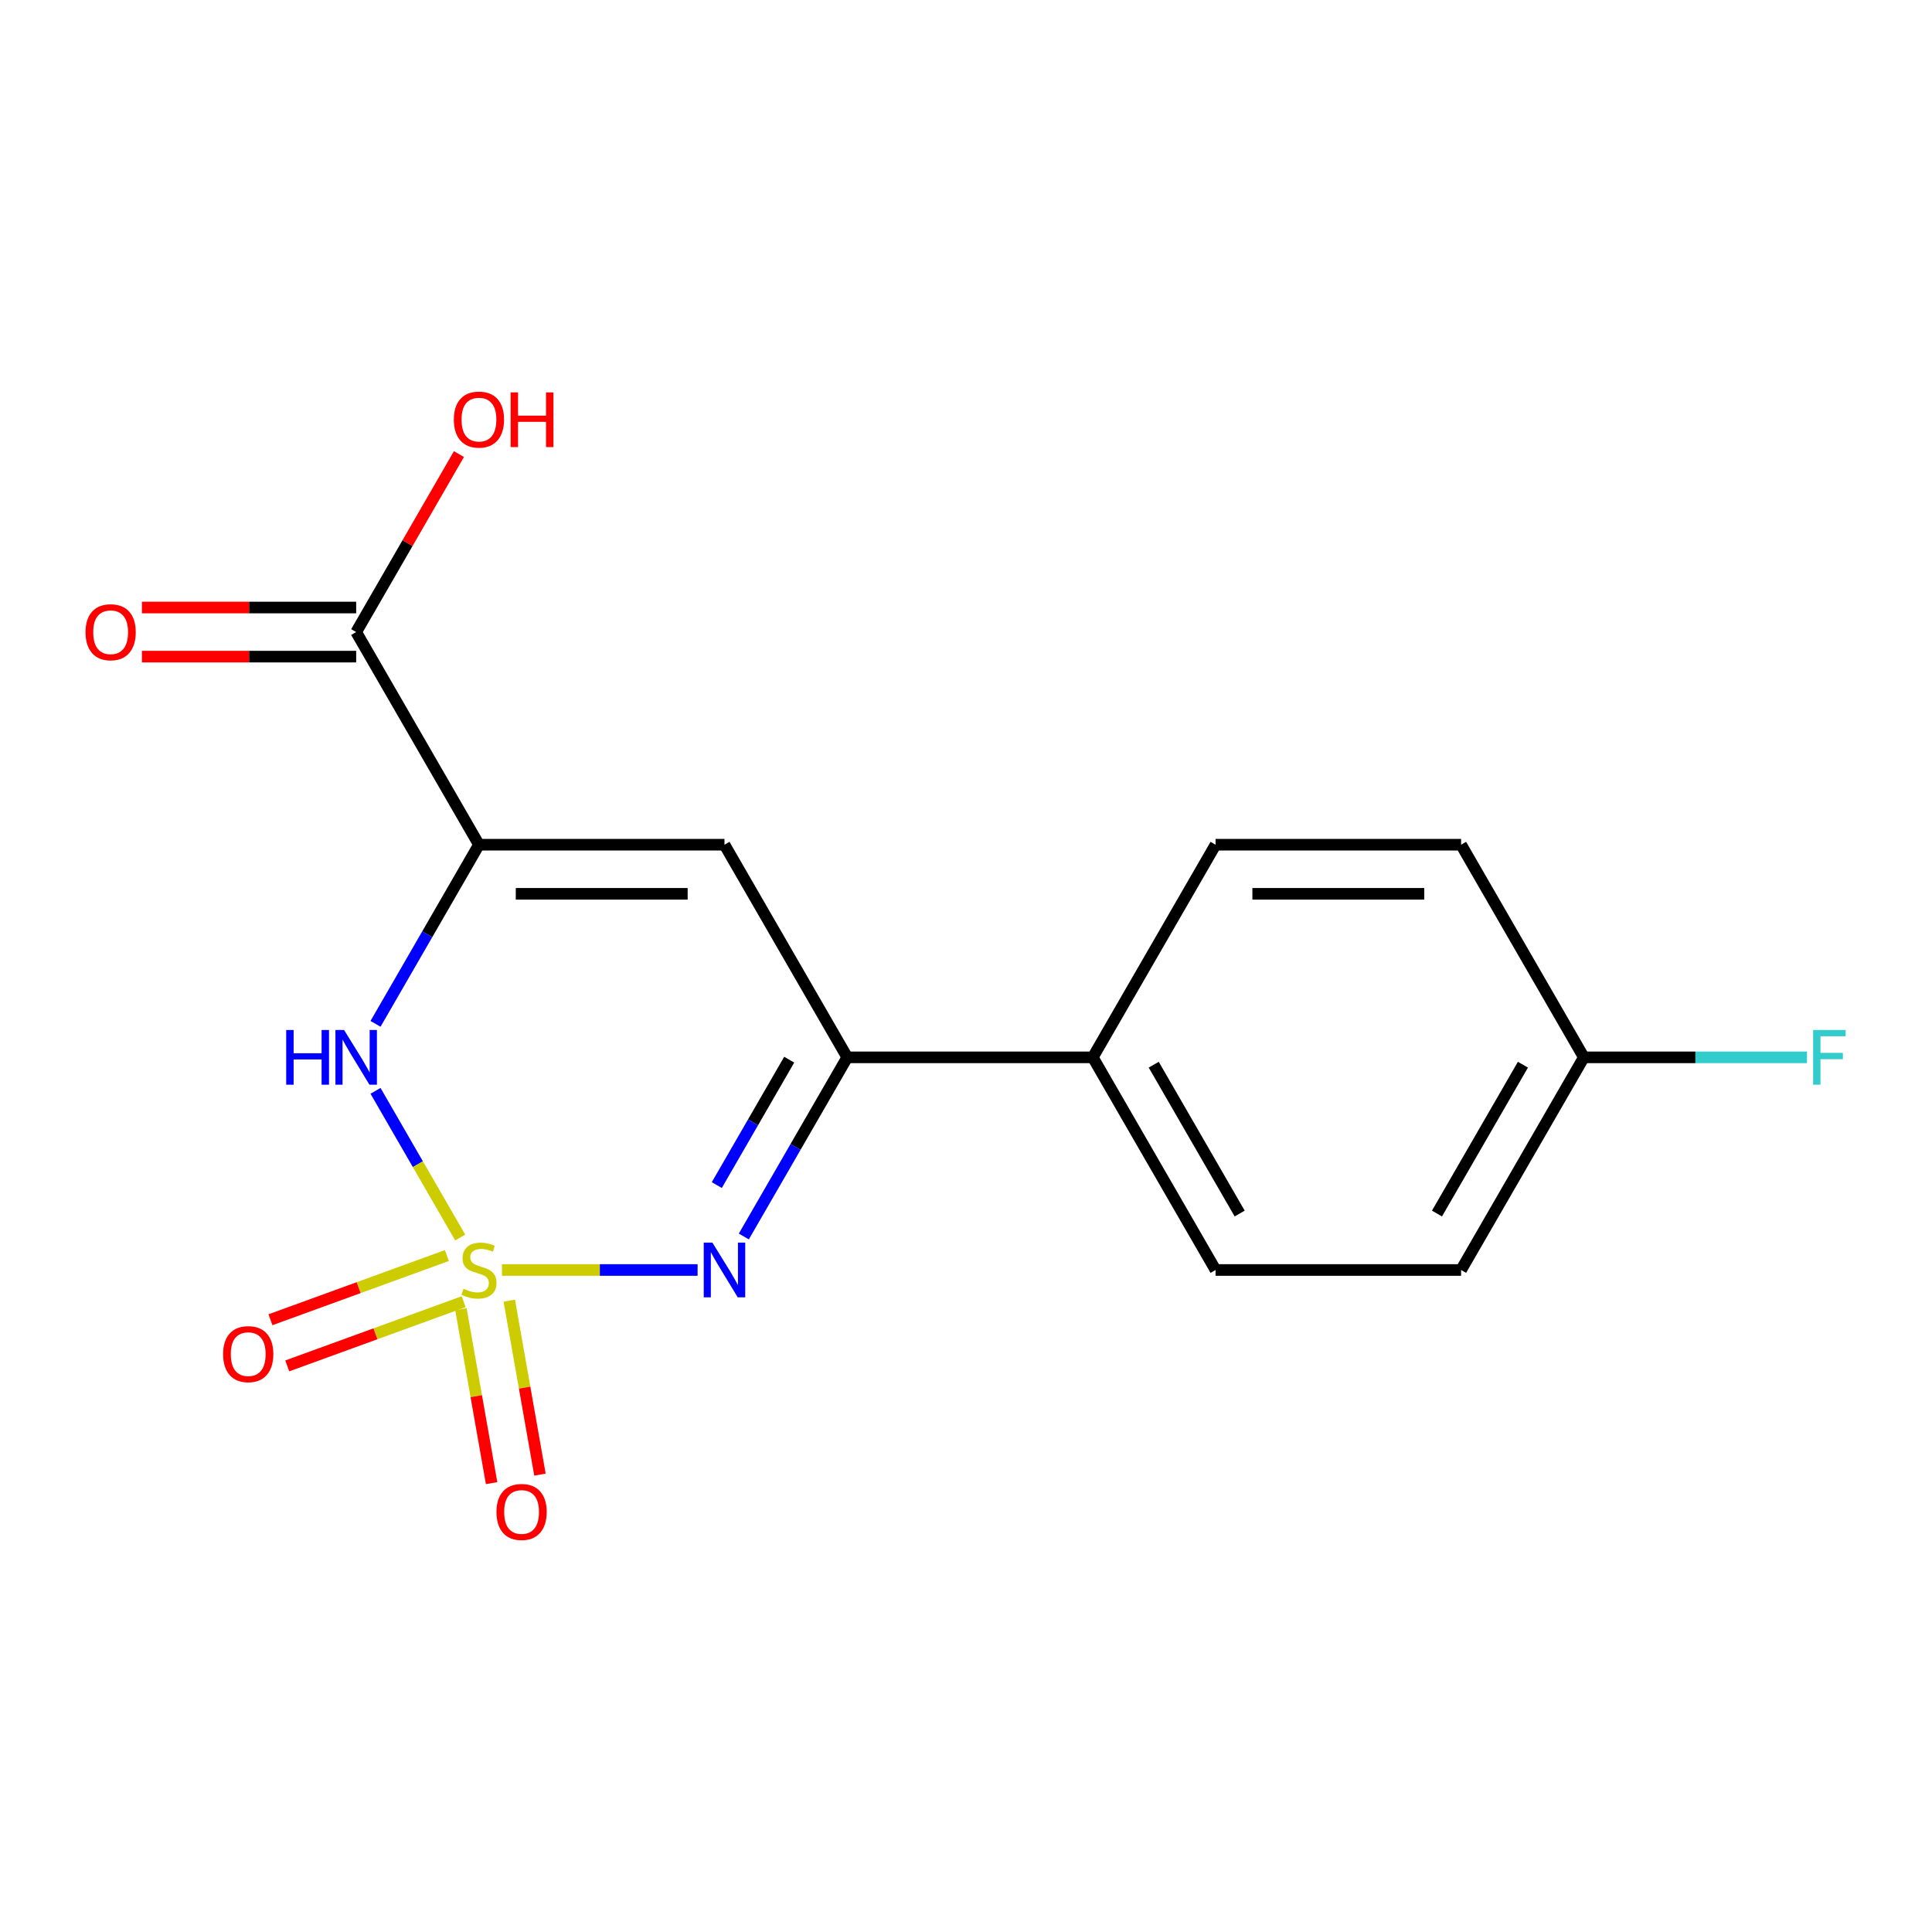 <?xml version='1.0' encoding='iso-8859-1'?>
<svg version='1.1' baseProfile='full'
              xmlns='http://www.w3.org/2000/svg'
                      xmlns:rdkit='http://www.rdkit.org/xml'
                      xmlns:xlink='http://www.w3.org/1999/xlink'
                  xml:space='preserve'
width='1000px' height='1000px' viewBox='0 0 1000 1000'>
<!-- END OF HEADER -->
<rect style='opacity:1.0;fill:#FFFFFF;stroke:none' width='1000' height='1000' x='0' y='0'> </rect>
<path class='bond-16' d='M 184.357,327.158 L 210.951,281.095' style='fill:none;fill-rule:evenodd;stroke:#000000;stroke-width:6px;stroke-linecap:butt;stroke-linejoin:miter;stroke-opacity:1' />
<path class='bond-16' d='M 210.951,281.095 L 237.546,235.032' style='fill:none;fill-rule:evenodd;stroke:#FF0000;stroke-width:6px;stroke-linecap:butt;stroke-linejoin:miter;stroke-opacity:1' />
<path class='bond-17' d='M 184.357,314.449 L 128.901,314.449' style='fill:none;fill-rule:evenodd;stroke:#000000;stroke-width:6px;stroke-linecap:butt;stroke-linejoin:miter;stroke-opacity:1' />
<path class='bond-17' d='M 128.901,314.449 L 73.445,314.449' style='fill:none;fill-rule:evenodd;stroke:#FF0000;stroke-width:6px;stroke-linecap:butt;stroke-linejoin:miter;stroke-opacity:1' />
<path class='bond-17' d='M 184.357,339.867 L 128.901,339.867' style='fill:none;fill-rule:evenodd;stroke:#000000;stroke-width:6px;stroke-linecap:butt;stroke-linejoin:miter;stroke-opacity:1' />
<path class='bond-17' d='M 128.901,339.867 L 73.445,339.867' style='fill:none;fill-rule:evenodd;stroke:#FF0000;stroke-width:6px;stroke-linecap:butt;stroke-linejoin:miter;stroke-opacity:1' />
<path class='bond-18' d='M 184.357,327.158 L 247.902,437.221' style='fill:none;fill-rule:evenodd;stroke:#000000;stroke-width:6px;stroke-linecap:butt;stroke-linejoin:miter;stroke-opacity:1' />
<path class='bond-2' d='M 565.626,547.283 L 629.17,437.221' style='fill:none;fill-rule:evenodd;stroke:#000000;stroke-width:6px;stroke-linecap:butt;stroke-linejoin:miter;stroke-opacity:1' />
<path class='bond-5' d='M 565.626,547.283 L 629.17,657.346' style='fill:none;fill-rule:evenodd;stroke:#000000;stroke-width:6px;stroke-linecap:butt;stroke-linejoin:miter;stroke-opacity:1' />
<path class='bond-5' d='M 597.17,551.084 L 641.651,628.128' style='fill:none;fill-rule:evenodd;stroke:#000000;stroke-width:6px;stroke-linecap:butt;stroke-linejoin:miter;stroke-opacity:1' />
<path class='bond-13' d='M 565.626,547.283 L 438.536,547.283' style='fill:none;fill-rule:evenodd;stroke:#000000;stroke-width:6px;stroke-linecap:butt;stroke-linejoin:miter;stroke-opacity:1' />
<path class='bond-0' d='M 819.805,547.283 L 756.26,657.346' style='fill:none;fill-rule:evenodd;stroke:#000000;stroke-width:6px;stroke-linecap:butt;stroke-linejoin:miter;stroke-opacity:1' />
<path class='bond-0' d='M 788.261,551.084 L 743.779,628.128' style='fill:none;fill-rule:evenodd;stroke:#000000;stroke-width:6px;stroke-linecap:butt;stroke-linejoin:miter;stroke-opacity:1' />
<path class='bond-4' d='M 819.805,547.283 L 756.26,437.221' style='fill:none;fill-rule:evenodd;stroke:#000000;stroke-width:6px;stroke-linecap:butt;stroke-linejoin:miter;stroke-opacity:1' />
<path class='bond-6' d='M 819.805,547.283 L 877.551,547.283' style='fill:none;fill-rule:evenodd;stroke:#000000;stroke-width:6px;stroke-linecap:butt;stroke-linejoin:miter;stroke-opacity:1' />
<path class='bond-6' d='M 877.551,547.283 L 935.297,547.283' style='fill:none;fill-rule:evenodd;stroke:#33CCCC;stroke-width:6px;stroke-linecap:butt;stroke-linejoin:miter;stroke-opacity:1' />
<path class='bond-3' d='M 629.17,437.221 L 756.26,437.221' style='fill:none;fill-rule:evenodd;stroke:#000000;stroke-width:6px;stroke-linecap:butt;stroke-linejoin:miter;stroke-opacity:1' />
<path class='bond-3' d='M 648.234,462.639 L 737.197,462.639' style='fill:none;fill-rule:evenodd;stroke:#000000;stroke-width:6px;stroke-linecap:butt;stroke-linejoin:miter;stroke-opacity:1' />
<path class='bond-1' d='M 629.17,657.346 L 756.26,657.346' style='fill:none;fill-rule:evenodd;stroke:#000000;stroke-width:6px;stroke-linecap:butt;stroke-linejoin:miter;stroke-opacity:1' />
<path class='bond-9' d='M 438.536,547.283 L 374.991,437.221' style='fill:none;fill-rule:evenodd;stroke:#000000;stroke-width:6px;stroke-linecap:butt;stroke-linejoin:miter;stroke-opacity:1' />
<path class='bond-10' d='M 438.536,547.283 L 411.769,593.646' style='fill:none;fill-rule:evenodd;stroke:#000000;stroke-width:6px;stroke-linecap:butt;stroke-linejoin:miter;stroke-opacity:1' />
<path class='bond-10' d='M 411.769,593.646 L 385.001,640.009' style='fill:none;fill-rule:evenodd;stroke:#0000FF;stroke-width:6px;stroke-linecap:butt;stroke-linejoin:miter;stroke-opacity:1' />
<path class='bond-10' d='M 408.493,548.483 L 389.756,580.937' style='fill:none;fill-rule:evenodd;stroke:#000000;stroke-width:6px;stroke-linecap:butt;stroke-linejoin:miter;stroke-opacity:1' />
<path class='bond-10' d='M 389.756,580.937 L 371.019,613.391' style='fill:none;fill-rule:evenodd;stroke:#0000FF;stroke-width:6px;stroke-linecap:butt;stroke-linejoin:miter;stroke-opacity:1' />
<path class='bond-12' d='M 374.991,437.221 L 247.902,437.221' style='fill:none;fill-rule:evenodd;stroke:#000000;stroke-width:6px;stroke-linecap:butt;stroke-linejoin:miter;stroke-opacity:1' />
<path class='bond-12' d='M 355.928,462.639 L 266.965,462.639' style='fill:none;fill-rule:evenodd;stroke:#000000;stroke-width:6px;stroke-linecap:butt;stroke-linejoin:miter;stroke-opacity:1' />
<path class='bond-8' d='M 247.902,437.221 L 221.134,483.583' style='fill:none;fill-rule:evenodd;stroke:#000000;stroke-width:6px;stroke-linecap:butt;stroke-linejoin:miter;stroke-opacity:1' />
<path class='bond-8' d='M 221.134,483.583 L 194.367,529.946' style='fill:none;fill-rule:evenodd;stroke:#0000FF;stroke-width:6px;stroke-linecap:butt;stroke-linejoin:miter;stroke-opacity:1' />
<path class='bond-11' d='M 361.074,657.346 L 310.443,657.346' style='fill:none;fill-rule:evenodd;stroke:#0000FF;stroke-width:6px;stroke-linecap:butt;stroke-linejoin:miter;stroke-opacity:1' />
<path class='bond-11' d='M 310.443,657.346 L 259.811,657.346' style='fill:none;fill-rule:evenodd;stroke:#CCCC00;stroke-width:6px;stroke-linecap:butt;stroke-linejoin:miter;stroke-opacity:1' />
<path class='bond-7' d='M 194.367,564.621 L 216.285,602.585' style='fill:none;fill-rule:evenodd;stroke:#0000FF;stroke-width:6px;stroke-linecap:butt;stroke-linejoin:miter;stroke-opacity:1' />
<path class='bond-7' d='M 216.285,602.585 L 238.204,640.55' style='fill:none;fill-rule:evenodd;stroke:#CCCC00;stroke-width:6px;stroke-linecap:butt;stroke-linejoin:miter;stroke-opacity:1' />
<path class='bond-14' d='M 238.57,677.61 L 246.51,722.642' style='fill:none;fill-rule:evenodd;stroke:#CCCC00;stroke-width:6px;stroke-linecap:butt;stroke-linejoin:miter;stroke-opacity:1' />
<path class='bond-14' d='M 246.51,722.642 L 254.45,767.673' style='fill:none;fill-rule:evenodd;stroke:#FF0000;stroke-width:6px;stroke-linecap:butt;stroke-linejoin:miter;stroke-opacity:1' />
<path class='bond-14' d='M 263.602,673.197 L 271.542,718.228' style='fill:none;fill-rule:evenodd;stroke:#CCCC00;stroke-width:6px;stroke-linecap:butt;stroke-linejoin:miter;stroke-opacity:1' />
<path class='bond-14' d='M 271.542,718.228 L 279.482,763.259' style='fill:none;fill-rule:evenodd;stroke:#FF0000;stroke-width:6px;stroke-linecap:butt;stroke-linejoin:miter;stroke-opacity:1' />
<path class='bond-15' d='M 231.298,649.865 L 185.639,666.483' style='fill:none;fill-rule:evenodd;stroke:#CCCC00;stroke-width:6px;stroke-linecap:butt;stroke-linejoin:miter;stroke-opacity:1' />
<path class='bond-15' d='M 185.639,666.483 L 139.981,683.102' style='fill:none;fill-rule:evenodd;stroke:#FF0000;stroke-width:6px;stroke-linecap:butt;stroke-linejoin:miter;stroke-opacity:1' />
<path class='bond-15' d='M 239.991,673.75 L 194.333,690.368' style='fill:none;fill-rule:evenodd;stroke:#CCCC00;stroke-width:6px;stroke-linecap:butt;stroke-linejoin:miter;stroke-opacity:1' />
<path class='bond-15' d='M 194.333,690.368 L 148.675,706.987' style='fill:none;fill-rule:evenodd;stroke:#FF0000;stroke-width:6px;stroke-linecap:butt;stroke-linejoin:miter;stroke-opacity:1' />
<path  class='atom-10' d='M 368.731 643.186
L 378.011 658.186
Q 378.931 659.666, 380.411 662.346
Q 381.891 665.026, 381.971 665.186
L 381.971 643.186
L 385.731 643.186
L 385.731 671.506
L 381.851 671.506
L 371.891 655.106
Q 370.731 653.186, 369.491 650.986
Q 368.291 648.786, 367.931 648.106
L 367.931 671.506
L 364.251 671.506
L 364.251 643.186
L 368.731 643.186
' fill='#0000FF'/>
<path  class='atom-11' d='M 148.137 533.123
L 151.977 533.123
L 151.977 545.163
L 166.457 545.163
L 166.457 533.123
L 170.297 533.123
L 170.297 561.443
L 166.457 561.443
L 166.457 548.363
L 151.977 548.363
L 151.977 561.443
L 148.137 561.443
L 148.137 533.123
' fill='#0000FF'/>
<path  class='atom-11' d='M 178.097 533.123
L 187.377 548.123
Q 188.297 549.603, 189.777 552.283
Q 191.257 554.963, 191.337 555.123
L 191.337 533.123
L 195.097 533.123
L 195.097 561.443
L 191.217 561.443
L 181.257 545.043
Q 180.097 543.123, 178.857 540.923
Q 177.657 538.723, 177.297 538.043
L 177.297 561.443
L 173.617 561.443
L 173.617 533.123
L 178.097 533.123
' fill='#0000FF'/>
<path  class='atom-12' d='M 239.902 667.066
Q 240.222 667.186, 241.542 667.746
Q 242.862 668.306, 244.302 668.666
Q 245.782 668.986, 247.222 668.986
Q 249.902 668.986, 251.462 667.706
Q 253.022 666.386, 253.022 664.106
Q 253.022 662.546, 252.222 661.586
Q 251.462 660.626, 250.262 660.106
Q 249.062 659.586, 247.062 658.986
Q 244.542 658.226, 243.022 657.506
Q 241.542 656.786, 240.462 655.266
Q 239.422 653.746, 239.422 651.186
Q 239.422 647.626, 241.822 645.426
Q 244.262 643.226, 249.062 643.226
Q 252.342 643.226, 256.062 644.786
L 255.142 647.866
Q 251.742 646.466, 249.182 646.466
Q 246.422 646.466, 244.902 647.626
Q 243.382 648.746, 243.422 650.706
Q 243.422 652.226, 244.182 653.146
Q 244.982 654.066, 246.102 654.586
Q 247.262 655.106, 249.182 655.706
Q 251.742 656.506, 253.262 657.306
Q 254.782 658.106, 255.862 659.746
Q 256.982 661.346, 256.982 664.106
Q 256.982 668.026, 254.342 670.146
Q 251.742 672.226, 247.382 672.226
Q 244.862 672.226, 242.942 671.666
Q 241.062 671.146, 238.822 670.226
L 239.902 667.066
' fill='#CCCC00'/>
<path  class='atom-13' d='M 256.971 782.585
Q 256.971 775.785, 260.331 771.985
Q 263.691 768.185, 269.971 768.185
Q 276.251 768.185, 279.611 771.985
Q 282.971 775.785, 282.971 782.585
Q 282.971 789.465, 279.571 793.385
Q 276.171 797.265, 269.971 797.265
Q 263.731 797.265, 260.331 793.385
Q 256.971 789.505, 256.971 782.585
M 269.971 794.065
Q 274.291 794.065, 276.611 791.185
Q 278.971 788.265, 278.971 782.585
Q 278.971 777.025, 276.611 774.225
Q 274.291 771.385, 269.971 771.385
Q 265.651 771.385, 263.291 774.185
Q 260.971 776.985, 260.971 782.585
Q 260.971 788.305, 263.291 791.185
Q 265.651 794.065, 269.971 794.065
' fill='#FF0000'/>
<path  class='atom-14' d='M 115.477 700.893
Q 115.477 694.093, 118.837 690.293
Q 122.197 686.493, 128.477 686.493
Q 134.757 686.493, 138.117 690.293
Q 141.477 694.093, 141.477 700.893
Q 141.477 707.773, 138.077 711.693
Q 134.677 715.573, 128.477 715.573
Q 122.237 715.573, 118.837 711.693
Q 115.477 707.813, 115.477 700.893
M 128.477 712.373
Q 132.797 712.373, 135.117 709.493
Q 137.477 706.573, 137.477 700.893
Q 137.477 695.333, 135.117 692.533
Q 132.797 689.693, 128.477 689.693
Q 124.157 689.693, 121.797 692.493
Q 119.477 695.293, 119.477 700.893
Q 119.477 706.613, 121.797 709.493
Q 124.157 712.373, 128.477 712.373
' fill='#FF0000'/>
<path  class='atom-15' d='M 938.474 533.123
L 955.314 533.123
L 955.314 536.363
L 942.274 536.363
L 942.274 544.963
L 953.874 544.963
L 953.874 548.243
L 942.274 548.243
L 942.274 561.443
L 938.474 561.443
L 938.474 533.123
' fill='#33CCCC'/>
<path  class='atom-16' d='M 234.902 217.175
Q 234.902 210.375, 238.262 206.575
Q 241.622 202.775, 247.902 202.775
Q 254.182 202.775, 257.542 206.575
Q 260.902 210.375, 260.902 217.175
Q 260.902 224.055, 257.502 227.975
Q 254.102 231.855, 247.902 231.855
Q 241.662 231.855, 238.262 227.975
Q 234.902 224.095, 234.902 217.175
M 247.902 228.655
Q 252.222 228.655, 254.542 225.775
Q 256.902 222.855, 256.902 217.175
Q 256.902 211.615, 254.542 208.815
Q 252.222 205.975, 247.902 205.975
Q 243.582 205.975, 241.222 208.775
Q 238.902 211.575, 238.902 217.175
Q 238.902 222.895, 241.222 225.775
Q 243.582 228.655, 247.902 228.655
' fill='#FF0000'/>
<path  class='atom-16' d='M 264.302 203.095
L 268.142 203.095
L 268.142 215.135
L 282.622 215.135
L 282.622 203.095
L 286.462 203.095
L 286.462 231.415
L 282.622 231.415
L 282.622 218.335
L 268.142 218.335
L 268.142 231.415
L 264.302 231.415
L 264.302 203.095
' fill='#FF0000'/>
<path  class='atom-17' d='M 44.267 327.238
Q 44.267 320.438, 47.627 316.638
Q 50.987 312.838, 57.267 312.838
Q 63.547 312.838, 66.907 316.638
Q 70.267 320.438, 70.267 327.238
Q 70.267 334.118, 66.867 338.038
Q 63.467 341.918, 57.267 341.918
Q 51.027 341.918, 47.627 338.038
Q 44.267 334.158, 44.267 327.238
M 57.267 338.718
Q 61.587 338.718, 63.907 335.838
Q 66.267 332.918, 66.267 327.238
Q 66.267 321.678, 63.907 318.878
Q 61.587 316.038, 57.267 316.038
Q 52.947 316.038, 50.587 318.838
Q 48.267 321.638, 48.267 327.238
Q 48.267 332.958, 50.587 335.838
Q 52.947 338.718, 57.267 338.718
' fill='#FF0000'/>
</svg>
